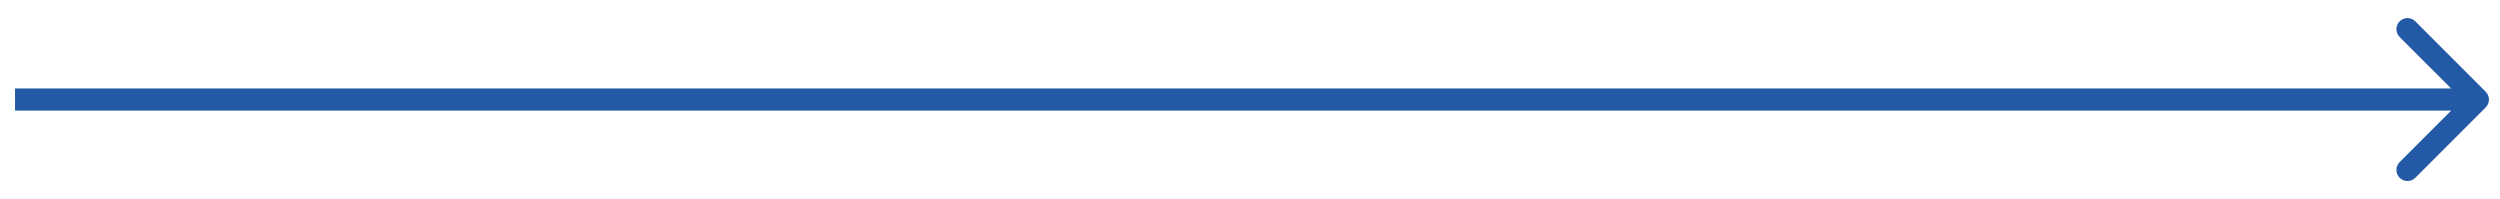 <svg width="113" height="9" viewBox="0 0 113 9" fill="none" xmlns="http://www.w3.org/2000/svg">
<path d="M112.354 4.854C112.549 4.658 112.549 4.342 112.354 4.146L109.172 0.964C108.976 0.769 108.66 0.769 108.464 0.964C108.269 1.16 108.269 1.476 108.464 1.672L111.293 4.5L108.464 7.328C108.269 7.524 108.269 7.84 108.464 8.036C108.66 8.231 108.976 8.231 109.172 8.036L112.354 4.854ZM0.679 5H112V4H0.679V5Z" fill="#2459A6"/>
</svg>
